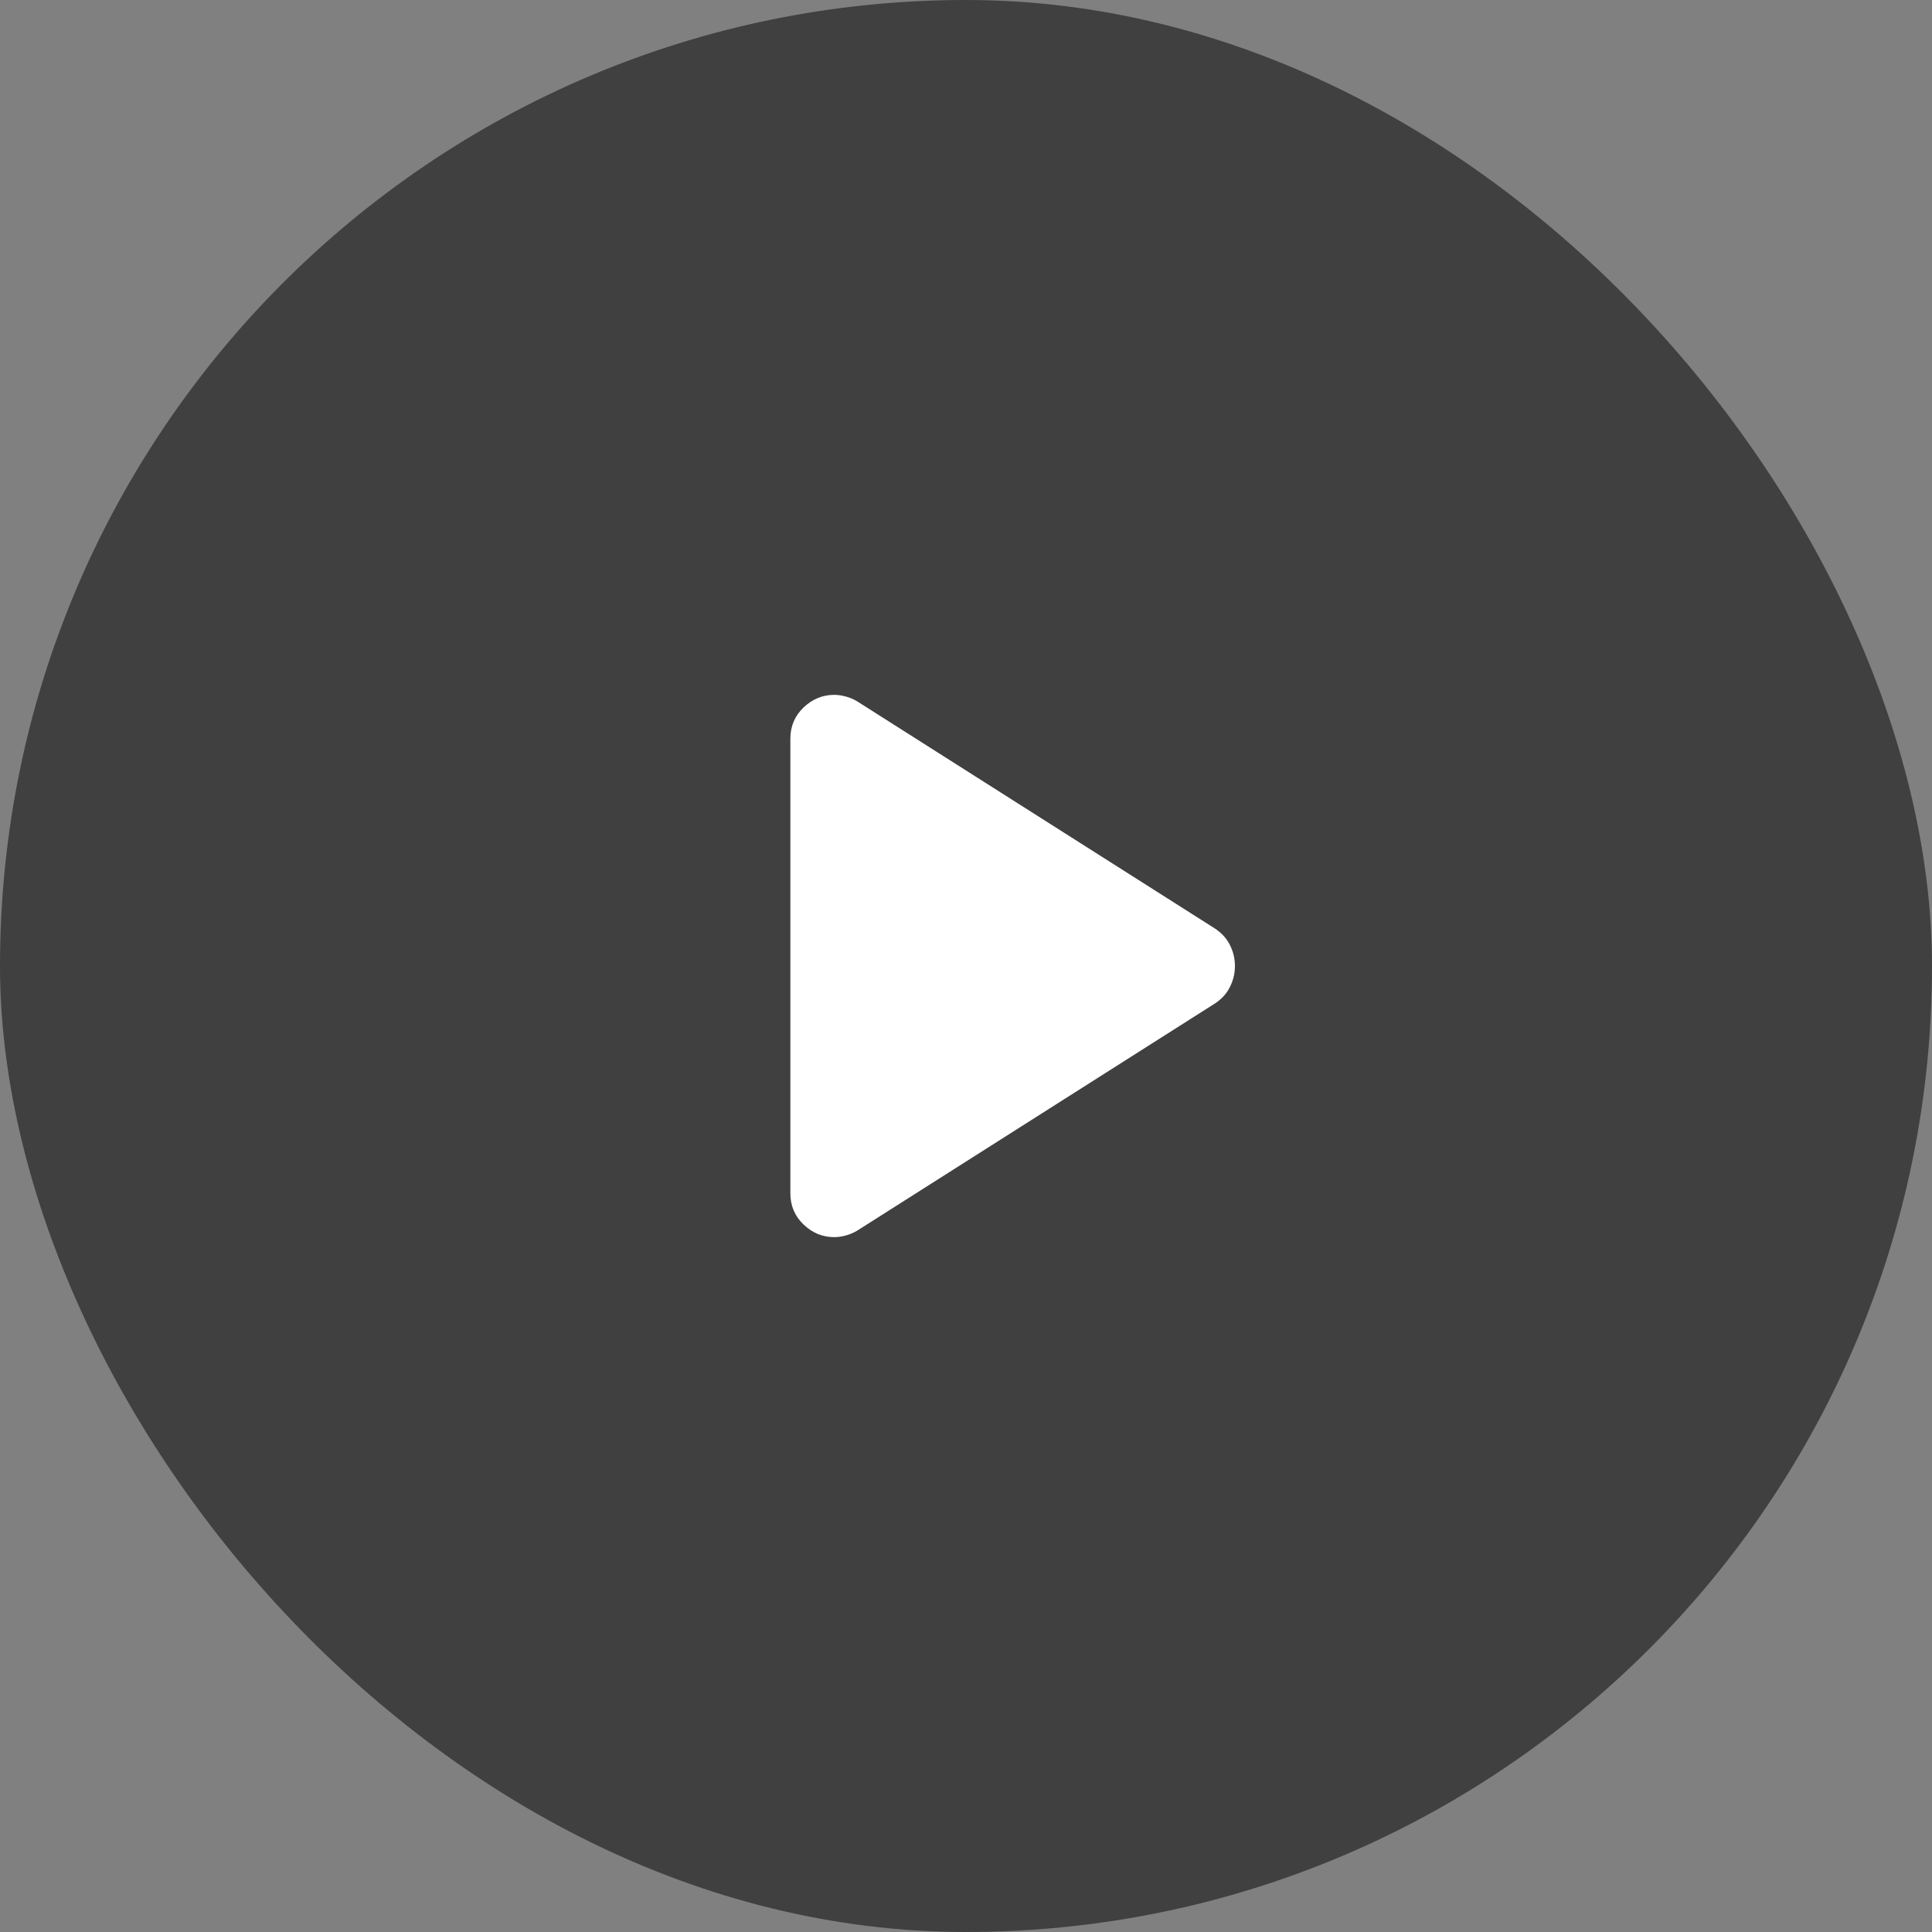 <svg width="44" height="44" viewBox="0 0 44 44" fill="none" xmlns="http://www.w3.org/2000/svg">
<rect x="0" y="0" width="44" height="44" fill="#808080" stroke="none"/>
<rect width="44" height="44" rx="22" fill="black" fill-opacity="0.5"/>
<mask id="mask0_989_1909" style="mask-type:alpha" maskUnits="userSpaceOnUse" x="10" y="10" width="24" height="24">
<rect x="10" y="10" width="24" height="24" fill="#D9D9D9"/>
</mask>
<g mask="url(#mask0_989_1909)">
<path d="M18 27.175V16.825C18 16.542 18.1 16.304 18.3 16.113C18.5 15.921 18.733 15.825 19 15.825C19.083 15.825 19.171 15.838 19.262 15.863C19.354 15.887 19.442 15.925 19.525 15.975L27.675 21.15C27.825 21.25 27.938 21.375 28.012 21.525C28.087 21.675 28.125 21.833 28.125 22C28.125 22.167 28.087 22.325 28.012 22.475C27.938 22.625 27.825 22.75 27.675 22.85L19.525 28.025C19.442 28.075 19.354 28.113 19.262 28.137C19.171 28.163 19.083 28.175 19 28.175C18.733 28.175 18.5 28.079 18.3 27.887C18.1 27.696 18 27.458 18 27.175Z" fill="white"/>
</g>
</svg>
